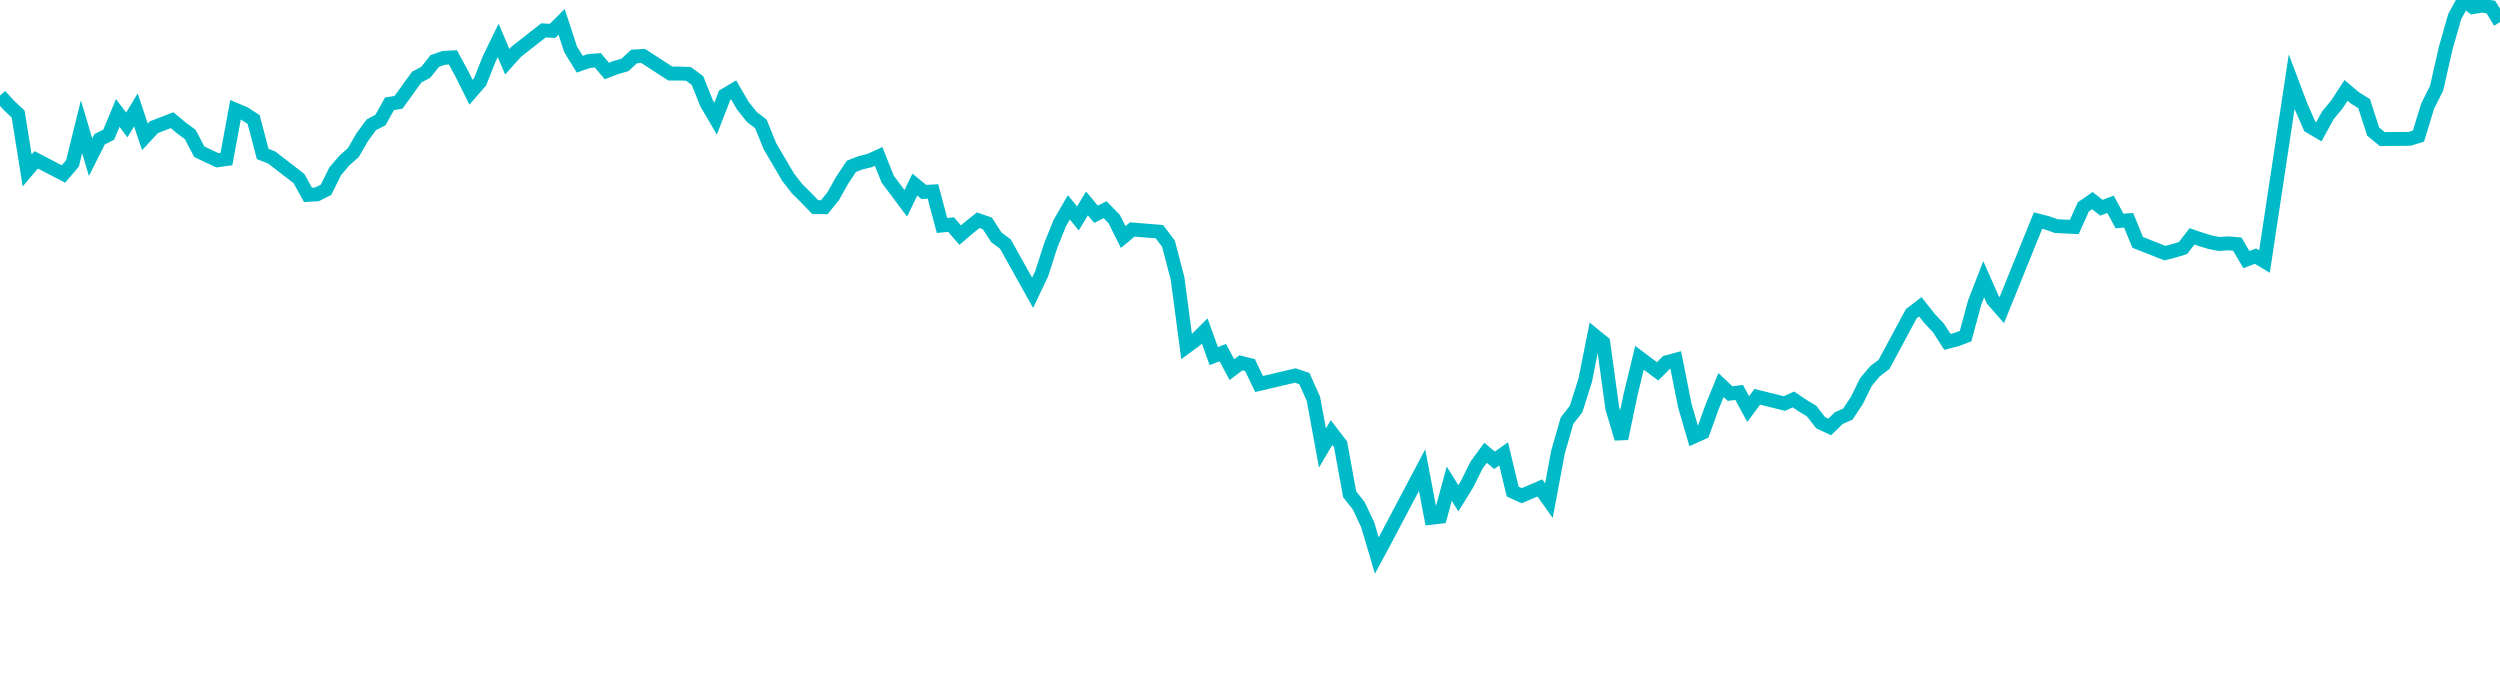 <svg width="180" height="50" xmlns="http://www.w3.org/2000/svg"><path d="M 0,6.885 L 0.652,7.597 L 1.304,8.209 L 1.957,12.273 L 2.609,11.508 L 4.565,12.527 L 5.217,11.767 L 5.87,9.128 L 6.522,11.321 L 7.174,10.024 L 7.826,9.7 L 8.478,8.133 L 9.13,8.998 L 9.783,7.911 L 10.435,9.857 L 11.087,9.155 L 12.391,8.653 L 13.043,9.2 L 13.696,9.681 L 14.348,10.926 L 15,11.234 L 15.652,11.541 L 16.304,11.452 L 16.957,7.903 L 17.609,8.18 L 18.261,8.603 L 18.913,11.084 L 19.565,11.342 L 21.522,12.851 L 22.174,14.032 L 22.826,13.993 L 23.478,13.661 L 24.13,12.338 L 24.783,11.57 L 25.435,10.99 L 26.087,9.868 L 26.739,8.98 L 27.391,8.646 L 28.043,7.474 L 28.696,7.364 L 30,5.554 L 30.652,5.209 L 31.304,4.389 L 31.957,4.166 L 32.609,4.129 L 33.261,5.329 L 33.913,6.642 L 34.565,5.892 L 35.217,4.251 L 35.87,2.91 L 36.522,4.446 L 37.174,3.72 L 39.13,2.188 L 39.783,2.223 L 40.435,1.574 L 41.087,3.562 L 41.739,4.622 L 42.391,4.395 L 43.043,4.342 L 43.696,5.112 L 44.348,4.862 L 45,4.673 L 45.652,4.068 L 46.304,4.026 L 48.261,5.296 L 48.913,5.296 L 49.565,5.318 L 50.217,5.797 L 50.87,7.429 L 51.522,8.544 L 52.174,6.863 L 52.826,6.474 L 53.478,7.599 L 54.13,8.42 L 54.783,8.92 L 55.435,10.529 L 56.739,12.75 L 57.391,13.591 L 58.043,14.237 L 58.696,14.911 L 59.348,14.92 L 60,14.112 L 60.652,12.946 L 61.304,11.975 L 61.957,11.72 L 62.609,11.562 L 63.261,11.262 L 63.913,12.898 L 65.217,14.64 L 65.87,13.289 L 66.522,13.823 L 67.174,13.786 L 67.826,16.235 L 68.478,16.17 L 69.13,16.928 L 69.783,16.373 L 70.435,15.856 L 71.087,16.082 L 71.739,17.09 L 72.391,17.574 L 74.348,21.083 L 75,19.713 L 75.652,17.68 L 76.304,16.059 L 76.957,14.927 L 77.609,15.727 L 78.261,14.647 L 78.913,15.427 L 79.565,15.099 L 80.217,15.76 L 80.87,17.065 L 81.522,16.523 L 83.478,16.681 L 84.13,17.548 L 84.783,20.047 L 85.435,24.958 L 86.087,24.48 L 86.739,23.831 L 87.391,25.64 L 88.043,25.389 L 88.696,26.612 L 89.348,26.124 L 90,26.285 L 90.652,27.648 L 93.261,27.036 L 93.913,27.256 L 94.565,28.711 L 95.217,32.256 L 95.87,31.145 L 96.522,31.995 L 97.174,35.586 L 97.826,36.41 L 98.478,37.792 L 99.13,40 L 99.783,38.786 L 102.391,33.845 L 103.043,37.284 L 103.696,37.205 L 104.348,34.83 L 105,35.873 L 105.652,34.816 L 106.304,33.498 L 106.957,32.601 L 107.609,33.142 L 108.261,32.679 L 108.913,35.39 L 109.565,35.69 L 110.87,35.132 L 111.522,36.046 L 112.174,32.557 L 112.826,30.288 L 113.478,29.449 L 114.13,27.399 L 114.783,24.137 L 115.435,24.668 L 116.087,29.403 L 116.739,31.58 L 117.391,28.461 L 118.043,25.76 L 119.348,26.739 L 120,26.084 L 120.652,25.907 L 121.304,29.199 L 121.957,31.434 L 122.609,31.138 L 123.261,29.321 L 123.913,27.723 L 124.565,28.339 L 125.217,28.254 L 125.87,29.454 L 126.522,28.568 L 128.478,29.056 L 129.13,28.759 L 129.783,29.203 L 130.435,29.596 L 131.087,30.437 L 131.739,30.741 L 132.391,30.104 L 133.043,29.816 L 133.696,28.829 L 134.348,27.506 L 135,26.729 L 135.652,26.234 L 137.609,22.591 L 138.261,22.089 L 138.913,22.914 L 139.565,23.61 L 140.217,24.615 L 140.87,24.448 L 141.522,24.2 L 142.174,21.786 L 142.826,20.107 L 143.478,21.582 L 144.13,22.327 L 146.739,15.881 L 147.391,16.046 L 148.043,16.278 L 148.696,16.313 L 149.348,16.342 L 150,14.897 L 150.652,14.446 L 151.304,14.959 L 151.957,14.707 L 152.609,15.914 L 153.261,15.859 L 153.913,17.451 L 155.87,18.225 L 156.522,18.06 L 157.174,17.863 L 157.826,17.017 L 158.478,17.241 L 159.13,17.442 L 159.783,17.568 L 160.435,17.521 L 161.087,17.579 L 161.739,18.693 L 162.391,18.441 L 163.043,18.829 L 165,5.884 L 165.652,7.61 L 166.304,9.102 L 166.957,9.486 L 167.609,8.3 L 168.261,7.512 L 168.913,6.509 L 169.565,7.056 L 170.217,7.462 L 170.87,9.476 L 171.522,10.012 L 173.478,9.998 L 174.13,9.799 L 174.783,7.655 L 175.435,6.356 L 176.087,3.477 L 176.739,1.194 L 177.391,0 L 178.043,0.512 L 178.696,0.402 L 179.348,0.514 L 180,1.594" stroke="#00bac7" stroke-width="1" fill="none"/></svg>